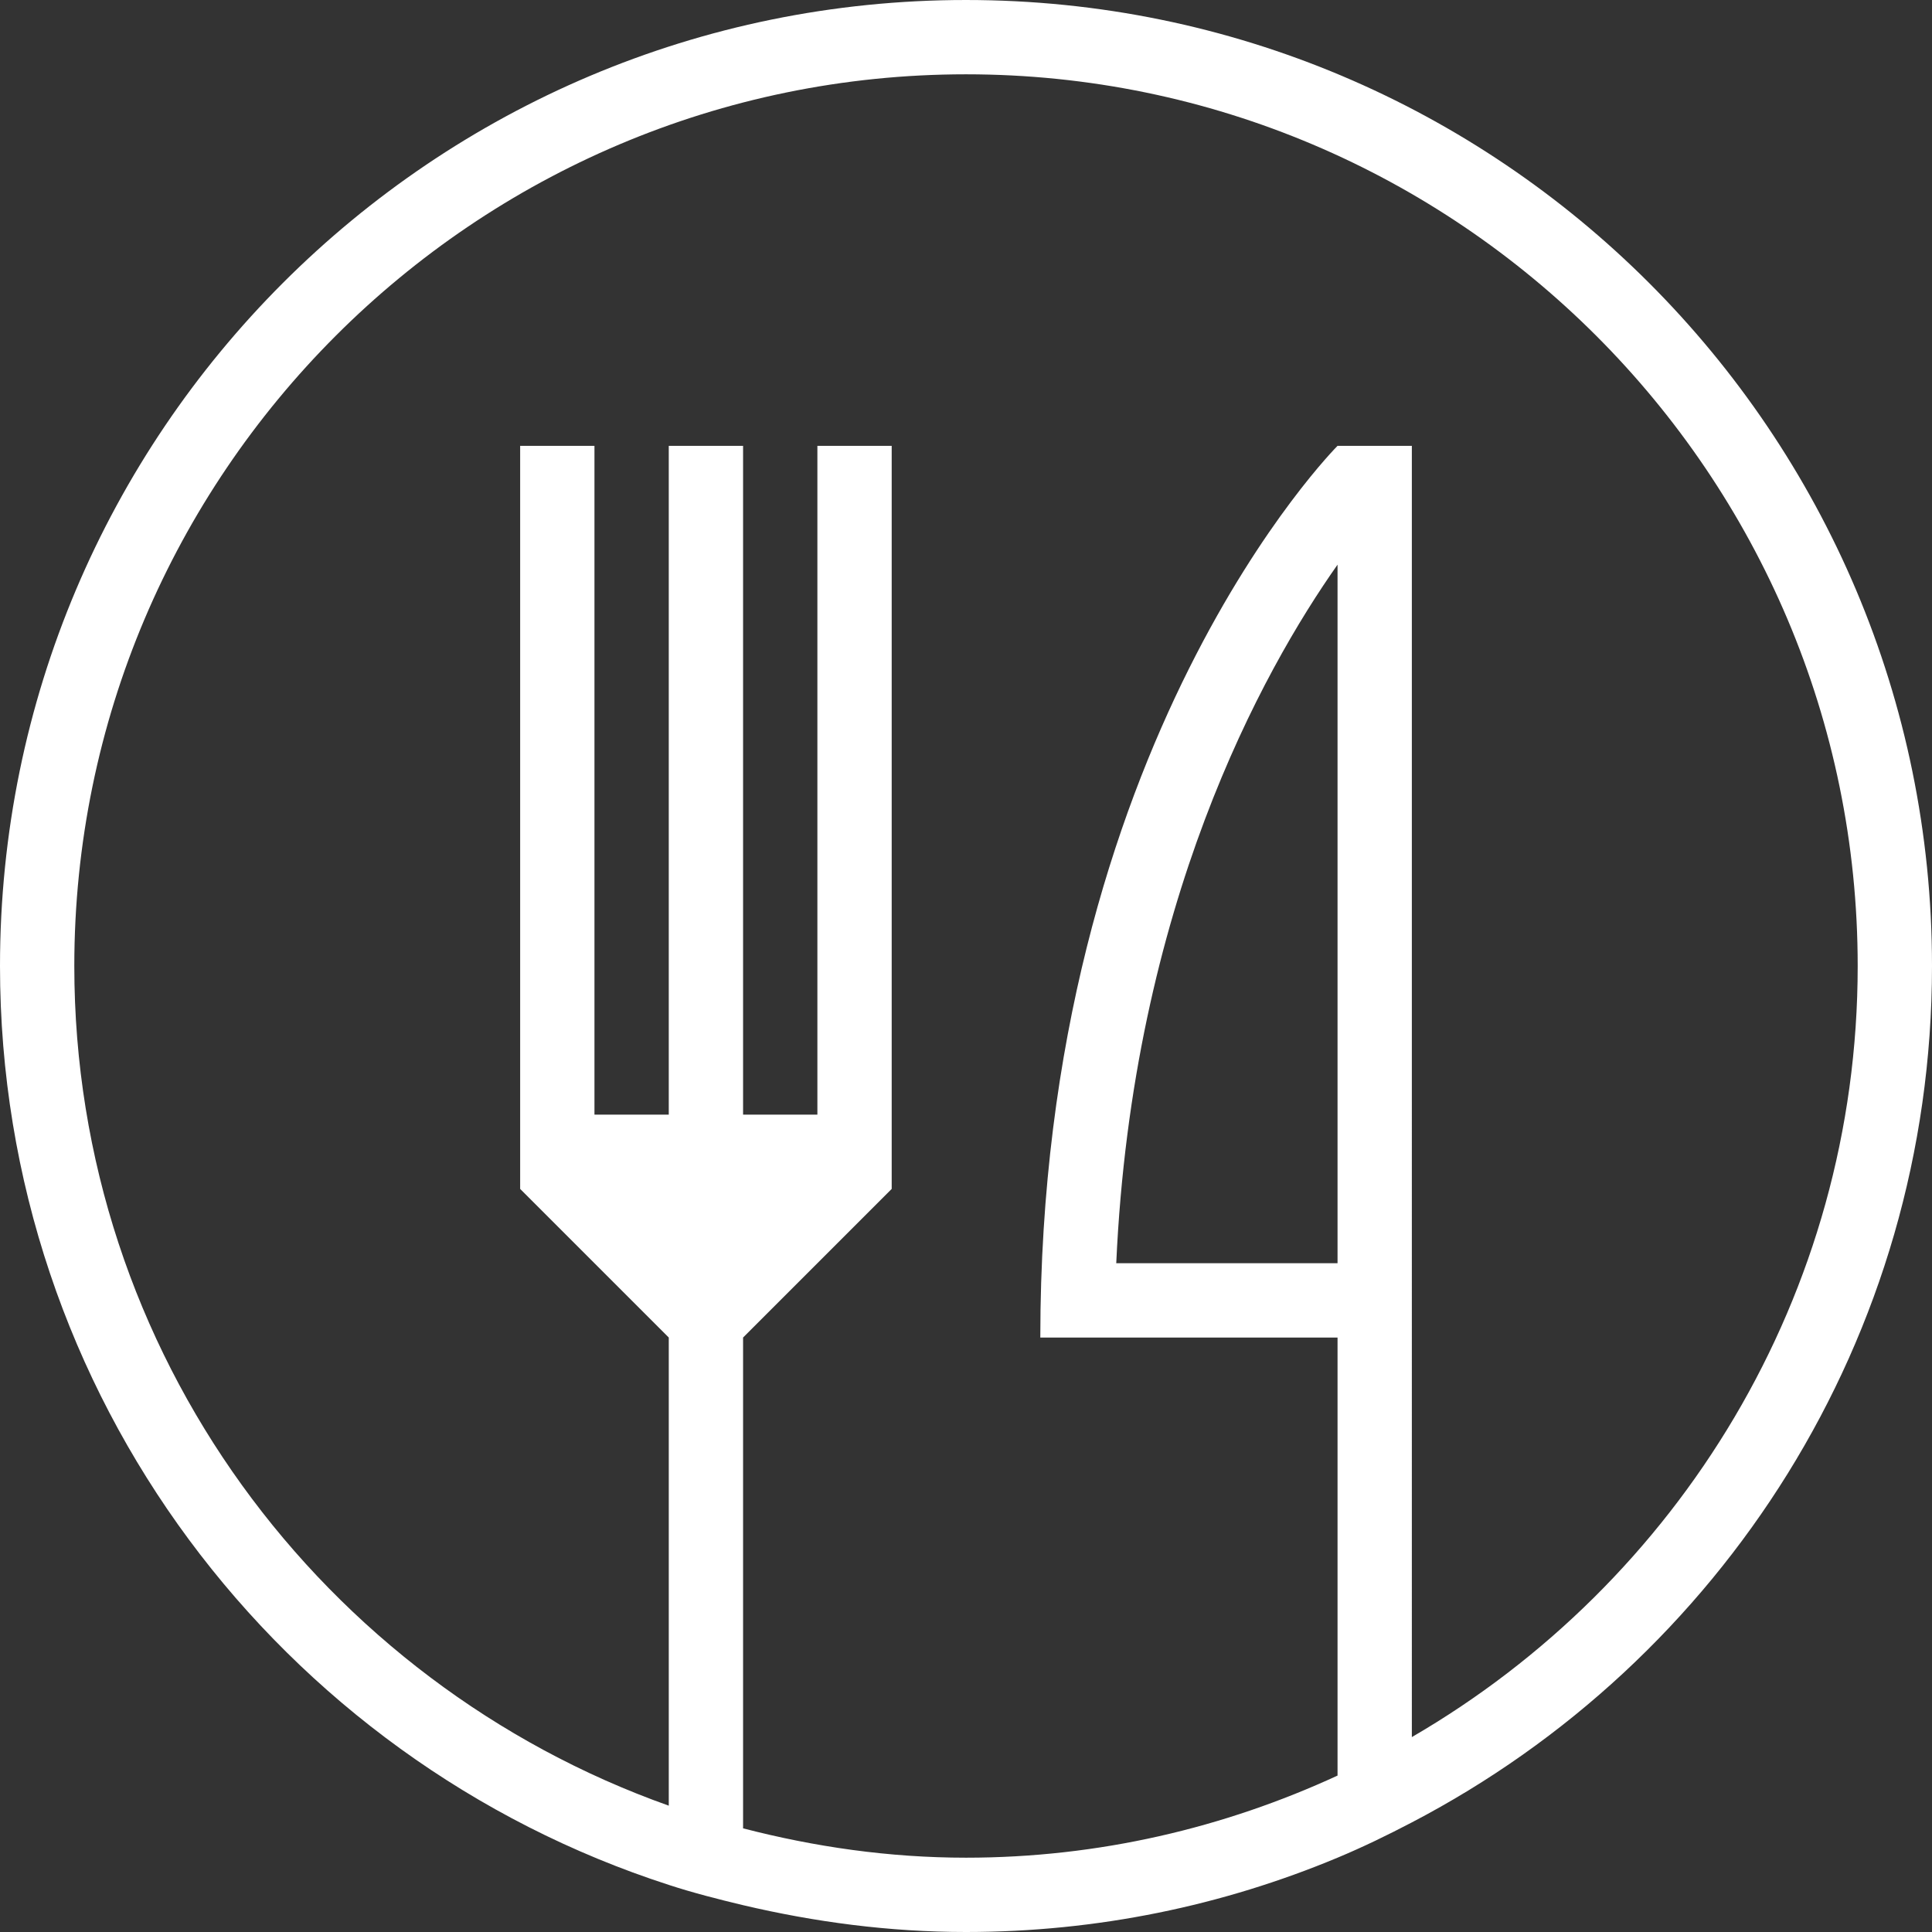 <?xml version="1.0" encoding="UTF-8" standalone="no"?><svg xmlns="http://www.w3.org/2000/svg" xmlns:xlink="http://www.w3.org/1999/xlink" fill="#ffffff" height="26" preserveAspectRatio="xMidYMid meet" version="1" viewBox="0.0 0.0 26.0 26.0" width="26" zoomAndPan="magnify"><rect x="0.0" y="0.0" width="26.0" height="26.0" fill="#333333" stroke="none"/><g id="change1_1"><path d="M9,25.366c0.327,0.107,0.662,0.192,1,0.273C10.965,25.866,11.966,26,13,26c1.772,0,3.461-0.357,5-1 c0.342-0.143,0.674-0.304,1-0.475c4.157-2.168,7-6.512,7-11.525c0-7.18-5.82-13-13-13S0,5.82,0,13C0,18.783,3.779,23.679,9,25.366z M18,17h-2.978C15.24,12.182,16.991,9.031,18,7.599V17z M13,1c6.617,0,12,5.383,12,12c0,4.431-2.419,8.298-6,10.377V6h-1 c0,0-4,4-4,12h4v5.895C16.476,24.598,14.785,25,13,25c-1.037,0-2.039-0.146-3-0.395V18l2-2v-1V6h-1v9h-1V6H9v9H8V6H7v9v1l2,2v6.3 C4.347,22.647,1,18.213,1,13C1,6.383,6.383,1,13,1z" fill="inherit"/></g></svg>